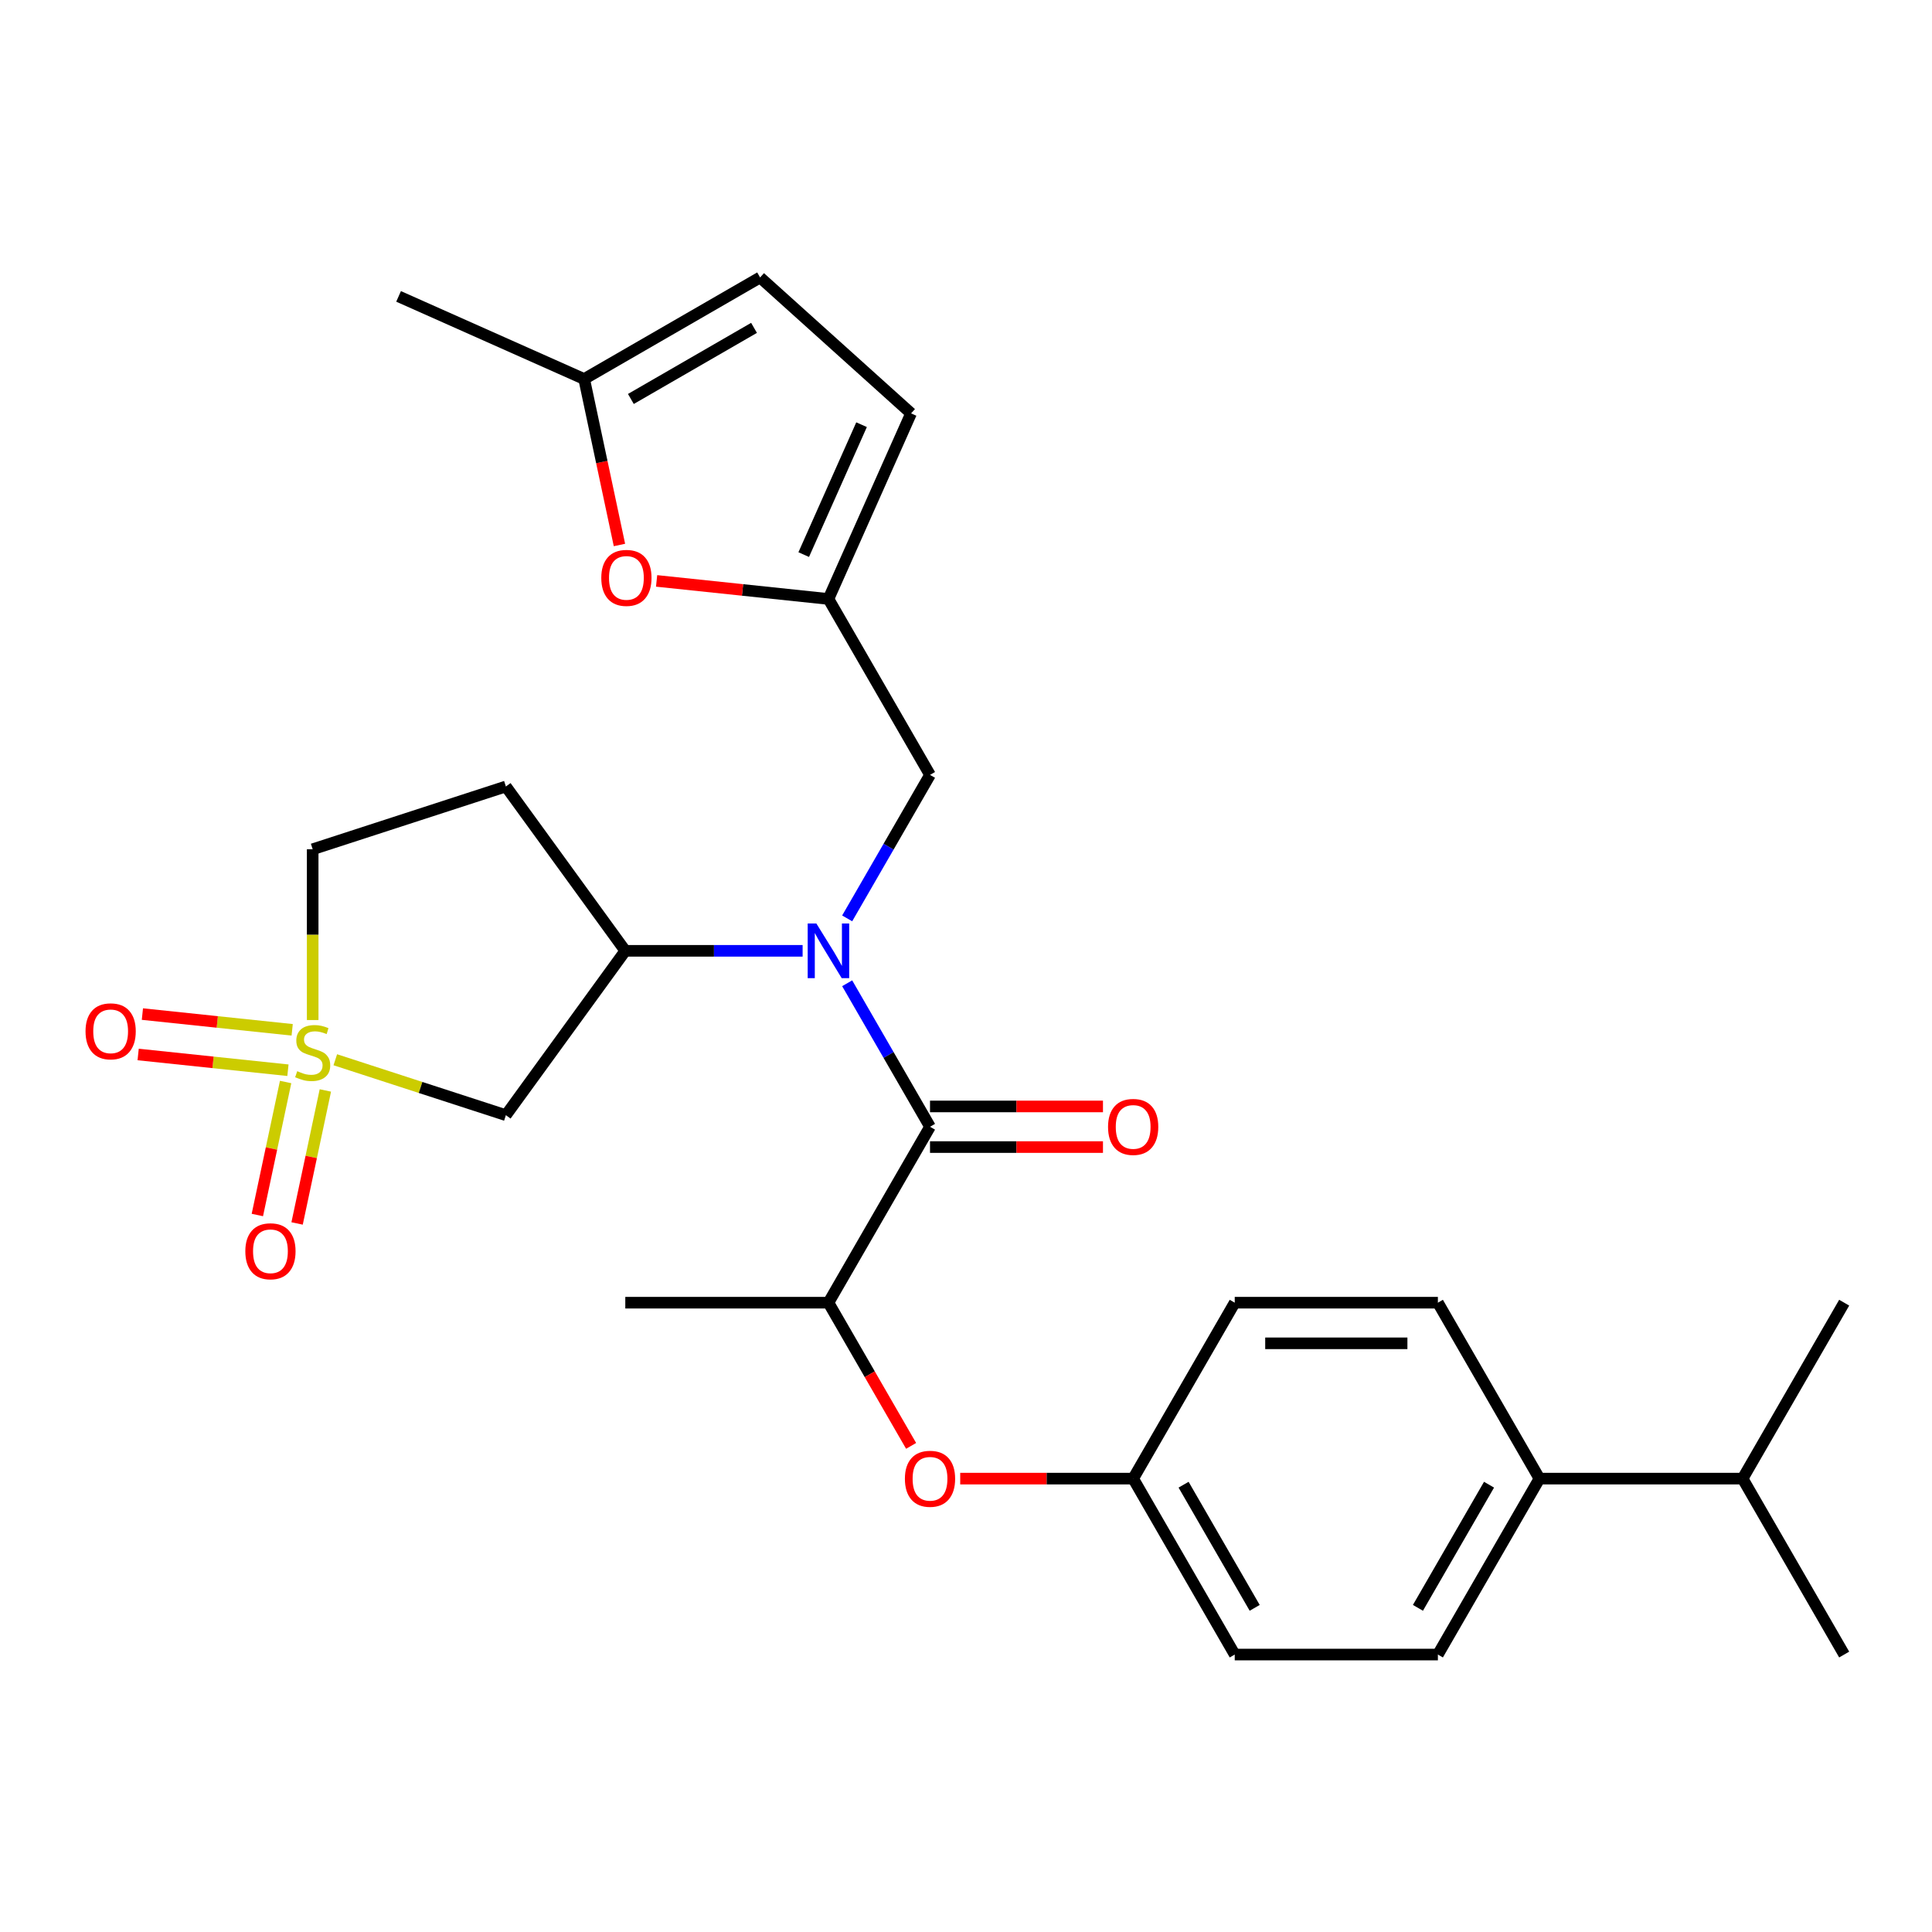 <?xml version='1.0' encoding='iso-8859-1'?>
<svg version='1.1' baseProfile='full'
              xmlns='http://www.w3.org/2000/svg'
                      xmlns:rdkit='http://www.rdkit.org/xml'
                      xmlns:xlink='http://www.w3.org/1999/xlink'
                  xml:space='preserve'
width='1000px' height='1000px' viewBox='0 0 1000 1000'>
<!-- END OF HEADER -->
<rect style='opacity:1.0;fill:#FFFFFF;stroke:none' width='1000' height='1000' x='0' y='0'> </rect>
<path class='bond-2' d='M 173.552,548.526 L 217.699,562.87' style='fill:none;fill-rule:evenodd;stroke:#CCCC00;stroke-width:6px;stroke-linecap:butt;stroke-linejoin:miter;stroke-opacity:1' />
<path class='bond-2' d='M 217.699,562.87 L 261.846,577.214' style='fill:none;fill-rule:evenodd;stroke:#000000;stroke-width:6px;stroke-linecap:butt;stroke-linejoin:miter;stroke-opacity:1' />
<path class='bond-10' d='M 147.837,560.044 L 140.521,594.464' style='fill:none;fill-rule:evenodd;stroke:#CCCC00;stroke-width:6px;stroke-linecap:butt;stroke-linejoin:miter;stroke-opacity:1' />
<path class='bond-10' d='M 140.521,594.464 L 133.204,628.885' style='fill:none;fill-rule:evenodd;stroke:#FF0000;stroke-width:6px;stroke-linecap:butt;stroke-linejoin:miter;stroke-opacity:1' />
<path class='bond-10' d='M 168.407,564.416 L 161.091,598.837' style='fill:none;fill-rule:evenodd;stroke:#CCCC00;stroke-width:6px;stroke-linecap:butt;stroke-linejoin:miter;stroke-opacity:1' />
<path class='bond-10' d='M 161.091,598.837 L 153.775,633.257' style='fill:none;fill-rule:evenodd;stroke:#FF0000;stroke-width:6px;stroke-linecap:butt;stroke-linejoin:miter;stroke-opacity:1' />
<path class='bond-11' d='M 151.234,533.033 L 112.469,528.959' style='fill:none;fill-rule:evenodd;stroke:#CCCC00;stroke-width:6px;stroke-linecap:butt;stroke-linejoin:miter;stroke-opacity:1' />
<path class='bond-11' d='M 112.469,528.959 L 73.704,524.885' style='fill:none;fill-rule:evenodd;stroke:#FF0000;stroke-width:6px;stroke-linecap:butt;stroke-linejoin:miter;stroke-opacity:1' />
<path class='bond-11' d='M 149.036,553.948 L 110.271,549.874' style='fill:none;fill-rule:evenodd;stroke:#CCCC00;stroke-width:6px;stroke-linecap:butt;stroke-linejoin:miter;stroke-opacity:1' />
<path class='bond-11' d='M 110.271,549.874 L 71.506,545.799' style='fill:none;fill-rule:evenodd;stroke:#FF0000;stroke-width:6px;stroke-linecap:butt;stroke-linejoin:miter;stroke-opacity:1' />
<path class='bond-15' d='M 161.844,527.972 L 161.844,483.772' style='fill:none;fill-rule:evenodd;stroke:#CCCC00;stroke-width:6px;stroke-linecap:butt;stroke-linejoin:miter;stroke-opacity:1' />
<path class='bond-15' d='M 161.844,483.772 L 161.844,439.572' style='fill:none;fill-rule:evenodd;stroke:#000000;stroke-width:6px;stroke-linecap:butt;stroke-linejoin:miter;stroke-opacity:1' />
<path class='bond-0' d='M 415.432,492.147 L 369.542,492.147' style='fill:none;fill-rule:evenodd;stroke:#0000FF;stroke-width:6px;stroke-linecap:butt;stroke-linejoin:miter;stroke-opacity:1' />
<path class='bond-0' d='M 369.542,492.147 L 323.651,492.147' style='fill:none;fill-rule:evenodd;stroke:#000000;stroke-width:6px;stroke-linecap:butt;stroke-linejoin:miter;stroke-opacity:1' />
<path class='bond-1' d='M 438.493,508.935 L 459.934,546.072' style='fill:none;fill-rule:evenodd;stroke:#0000FF;stroke-width:6px;stroke-linecap:butt;stroke-linejoin:miter;stroke-opacity:1' />
<path class='bond-1' d='M 459.934,546.072 L 481.375,583.208' style='fill:none;fill-rule:evenodd;stroke:#000000;stroke-width:6px;stroke-linecap:butt;stroke-linejoin:miter;stroke-opacity:1' />
<path class='bond-7' d='M 438.493,475.358 L 459.934,438.221' style='fill:none;fill-rule:evenodd;stroke:#0000FF;stroke-width:6px;stroke-linecap:butt;stroke-linejoin:miter;stroke-opacity:1' />
<path class='bond-7' d='M 459.934,438.221 L 481.375,401.085' style='fill:none;fill-rule:evenodd;stroke:#000000;stroke-width:6px;stroke-linecap:butt;stroke-linejoin:miter;stroke-opacity:1' />
<path class='bond-6' d='M 481.375,583.208 L 428.8,674.27' style='fill:none;fill-rule:evenodd;stroke:#000000;stroke-width:6px;stroke-linecap:butt;stroke-linejoin:miter;stroke-opacity:1' />
<path class='bond-16' d='M 481.375,593.723 L 526.135,593.723' style='fill:none;fill-rule:evenodd;stroke:#000000;stroke-width:6px;stroke-linecap:butt;stroke-linejoin:miter;stroke-opacity:1' />
<path class='bond-16' d='M 526.135,593.723 L 570.895,593.723' style='fill:none;fill-rule:evenodd;stroke:#FF0000;stroke-width:6px;stroke-linecap:butt;stroke-linejoin:miter;stroke-opacity:1' />
<path class='bond-16' d='M 481.375,572.694 L 526.135,572.694' style='fill:none;fill-rule:evenodd;stroke:#000000;stroke-width:6px;stroke-linecap:butt;stroke-linejoin:miter;stroke-opacity:1' />
<path class='bond-16' d='M 526.135,572.694 L 570.895,572.694' style='fill:none;fill-rule:evenodd;stroke:#FF0000;stroke-width:6px;stroke-linecap:butt;stroke-linejoin:miter;stroke-opacity:1' />
<path class='bond-3' d='M 261.846,577.214 L 323.651,492.147' style='fill:none;fill-rule:evenodd;stroke:#000000;stroke-width:6px;stroke-linecap:butt;stroke-linejoin:miter;stroke-opacity:1' />
<path class='bond-28' d='M 323.651,492.147 L 261.846,407.079' style='fill:none;fill-rule:evenodd;stroke:#000000;stroke-width:6px;stroke-linecap:butt;stroke-linejoin:miter;stroke-opacity:1' />
<path class='bond-4' d='M 428.8,310.023 L 481.375,401.085' style='fill:none;fill-rule:evenodd;stroke:#000000;stroke-width:6px;stroke-linecap:butt;stroke-linejoin:miter;stroke-opacity:1' />
<path class='bond-5' d='M 428.8,310.023 L 384.328,305.349' style='fill:none;fill-rule:evenodd;stroke:#000000;stroke-width:6px;stroke-linecap:butt;stroke-linejoin:miter;stroke-opacity:1' />
<path class='bond-5' d='M 384.328,305.349 L 339.856,300.675' style='fill:none;fill-rule:evenodd;stroke:#FF0000;stroke-width:6px;stroke-linecap:butt;stroke-linejoin:miter;stroke-opacity:1' />
<path class='bond-9' d='M 428.8,310.023 L 471.568,213.965' style='fill:none;fill-rule:evenodd;stroke:#000000;stroke-width:6px;stroke-linecap:butt;stroke-linejoin:miter;stroke-opacity:1' />
<path class='bond-9' d='M 416.004,287.061 L 445.942,219.82' style='fill:none;fill-rule:evenodd;stroke:#000000;stroke-width:6px;stroke-linecap:butt;stroke-linejoin:miter;stroke-opacity:1' />
<path class='bond-8' d='M 320.625,282.083 L 311.495,239.132' style='fill:none;fill-rule:evenodd;stroke:#FF0000;stroke-width:6px;stroke-linecap:butt;stroke-linejoin:miter;stroke-opacity:1' />
<path class='bond-8' d='M 311.495,239.132 L 302.366,196.181' style='fill:none;fill-rule:evenodd;stroke:#000000;stroke-width:6px;stroke-linecap:butt;stroke-linejoin:miter;stroke-opacity:1' />
<path class='bond-14' d='M 428.8,674.27 L 450.195,711.327' style='fill:none;fill-rule:evenodd;stroke:#000000;stroke-width:6px;stroke-linecap:butt;stroke-linejoin:miter;stroke-opacity:1' />
<path class='bond-14' d='M 450.195,711.327 L 471.59,748.383' style='fill:none;fill-rule:evenodd;stroke:#FF0000;stroke-width:6px;stroke-linecap:butt;stroke-linejoin:miter;stroke-opacity:1' />
<path class='bond-24' d='M 428.8,674.27 L 323.651,674.27' style='fill:none;fill-rule:evenodd;stroke:#000000;stroke-width:6px;stroke-linecap:butt;stroke-linejoin:miter;stroke-opacity:1' />
<path class='bond-25' d='M 302.366,196.181 L 206.307,153.413' style='fill:none;fill-rule:evenodd;stroke:#000000;stroke-width:6px;stroke-linecap:butt;stroke-linejoin:miter;stroke-opacity:1' />
<path class='bond-29' d='M 302.366,196.181 L 393.427,143.606' style='fill:none;fill-rule:evenodd;stroke:#000000;stroke-width:6px;stroke-linecap:butt;stroke-linejoin:miter;stroke-opacity:1' />
<path class='bond-29' d='M 326.54,206.507 L 390.283,169.705' style='fill:none;fill-rule:evenodd;stroke:#000000;stroke-width:6px;stroke-linecap:butt;stroke-linejoin:miter;stroke-opacity:1' />
<path class='bond-12' d='M 471.568,213.965 L 393.427,143.606' style='fill:none;fill-rule:evenodd;stroke:#000000;stroke-width:6px;stroke-linecap:butt;stroke-linejoin:miter;stroke-opacity:1' />
<path class='bond-13' d='M 261.846,407.079 L 161.844,439.572' style='fill:none;fill-rule:evenodd;stroke:#000000;stroke-width:6px;stroke-linecap:butt;stroke-linejoin:miter;stroke-opacity:1' />
<path class='bond-20' d='M 497.004,765.332 L 541.764,765.332' style='fill:none;fill-rule:evenodd;stroke:#FF0000;stroke-width:6px;stroke-linecap:butt;stroke-linejoin:miter;stroke-opacity:1' />
<path class='bond-20' d='M 541.764,765.332 L 586.524,765.332' style='fill:none;fill-rule:evenodd;stroke:#000000;stroke-width:6px;stroke-linecap:butt;stroke-linejoin:miter;stroke-opacity:1' />
<path class='bond-17' d='M 796.822,765.332 L 744.247,856.394' style='fill:none;fill-rule:evenodd;stroke:#000000;stroke-width:6px;stroke-linecap:butt;stroke-linejoin:miter;stroke-opacity:1' />
<path class='bond-17' d='M 770.723,768.476 L 733.921,832.219' style='fill:none;fill-rule:evenodd;stroke:#000000;stroke-width:6px;stroke-linecap:butt;stroke-linejoin:miter;stroke-opacity:1' />
<path class='bond-21' d='M 796.822,765.332 L 901.971,765.332' style='fill:none;fill-rule:evenodd;stroke:#000000;stroke-width:6px;stroke-linecap:butt;stroke-linejoin:miter;stroke-opacity:1' />
<path class='bond-30' d='M 796.822,765.332 L 744.247,674.27' style='fill:none;fill-rule:evenodd;stroke:#000000;stroke-width:6px;stroke-linecap:butt;stroke-linejoin:miter;stroke-opacity:1' />
<path class='bond-18' d='M 744.247,856.394 L 639.098,856.394' style='fill:none;fill-rule:evenodd;stroke:#000000;stroke-width:6px;stroke-linecap:butt;stroke-linejoin:miter;stroke-opacity:1' />
<path class='bond-19' d='M 744.247,674.27 L 639.098,674.27' style='fill:none;fill-rule:evenodd;stroke:#000000;stroke-width:6px;stroke-linecap:butt;stroke-linejoin:miter;stroke-opacity:1' />
<path class='bond-19' d='M 728.475,695.3 L 654.871,695.3' style='fill:none;fill-rule:evenodd;stroke:#000000;stroke-width:6px;stroke-linecap:butt;stroke-linejoin:miter;stroke-opacity:1' />
<path class='bond-22' d='M 586.524,765.332 L 639.098,674.27' style='fill:none;fill-rule:evenodd;stroke:#000000;stroke-width:6px;stroke-linecap:butt;stroke-linejoin:miter;stroke-opacity:1' />
<path class='bond-23' d='M 586.524,765.332 L 639.098,856.394' style='fill:none;fill-rule:evenodd;stroke:#000000;stroke-width:6px;stroke-linecap:butt;stroke-linejoin:miter;stroke-opacity:1' />
<path class='bond-23' d='M 612.622,768.476 L 649.425,832.219' style='fill:none;fill-rule:evenodd;stroke:#000000;stroke-width:6px;stroke-linecap:butt;stroke-linejoin:miter;stroke-opacity:1' />
<path class='bond-26' d='M 901.971,765.332 L 954.545,856.394' style='fill:none;fill-rule:evenodd;stroke:#000000;stroke-width:6px;stroke-linecap:butt;stroke-linejoin:miter;stroke-opacity:1' />
<path class='bond-27' d='M 901.971,765.332 L 954.545,674.27' style='fill:none;fill-rule:evenodd;stroke:#000000;stroke-width:6px;stroke-linecap:butt;stroke-linejoin:miter;stroke-opacity:1' />
<path  class='atom-0' d='M 153.844 554.441
Q 154.164 554.561, 155.484 555.121
Q 156.804 555.681, 158.244 556.041
Q 159.724 556.361, 161.164 556.361
Q 163.844 556.361, 165.404 555.081
Q 166.964 553.761, 166.964 551.481
Q 166.964 549.921, 166.164 548.961
Q 165.404 548.001, 164.204 547.481
Q 163.004 546.961, 161.004 546.361
Q 158.484 545.601, 156.964 544.881
Q 155.484 544.161, 154.404 542.641
Q 153.364 541.121, 153.364 538.561
Q 153.364 535.001, 155.764 532.801
Q 158.204 530.601, 163.004 530.601
Q 166.284 530.601, 170.004 532.161
L 169.084 535.241
Q 165.684 533.841, 163.124 533.841
Q 160.364 533.841, 158.844 535.001
Q 157.324 536.121, 157.364 538.081
Q 157.364 539.601, 158.124 540.521
Q 158.924 541.441, 160.044 541.961
Q 161.204 542.481, 163.124 543.081
Q 165.684 543.881, 167.204 544.681
Q 168.724 545.481, 169.804 547.121
Q 170.924 548.721, 170.924 551.481
Q 170.924 555.401, 168.284 557.521
Q 165.684 559.601, 161.324 559.601
Q 158.804 559.601, 156.884 559.041
Q 155.004 558.521, 152.764 557.601
L 153.844 554.441
' fill='#CCCC00'/>
<path  class='atom-1' d='M 422.54 477.987
L 431.82 492.987
Q 432.74 494.467, 434.22 497.147
Q 435.7 499.827, 435.78 499.987
L 435.78 477.987
L 439.54 477.987
L 439.54 506.307
L 435.66 506.307
L 425.7 489.907
Q 424.54 487.987, 423.3 485.787
Q 422.1 483.587, 421.74 482.907
L 421.74 506.307
L 418.06 506.307
L 418.06 477.987
L 422.54 477.987
' fill='#0000FF'/>
<path  class='atom-6' d='M 311.227 299.112
Q 311.227 292.312, 314.587 288.512
Q 317.947 284.712, 324.227 284.712
Q 330.507 284.712, 333.867 288.512
Q 337.227 292.312, 337.227 299.112
Q 337.227 305.992, 333.827 309.912
Q 330.427 313.792, 324.227 313.792
Q 317.987 313.792, 314.587 309.912
Q 311.227 306.032, 311.227 299.112
M 324.227 310.592
Q 328.547 310.592, 330.867 307.712
Q 333.227 304.792, 333.227 299.112
Q 333.227 293.552, 330.867 290.752
Q 328.547 287.912, 324.227 287.912
Q 319.907 287.912, 317.547 290.712
Q 315.227 293.512, 315.227 299.112
Q 315.227 304.832, 317.547 307.712
Q 319.907 310.592, 324.227 310.592
' fill='#FF0000'/>
<path  class='atom-11' d='M 126.982 647.652
Q 126.982 640.852, 130.342 637.052
Q 133.702 633.252, 139.982 633.252
Q 146.262 633.252, 149.622 637.052
Q 152.982 640.852, 152.982 647.652
Q 152.982 654.532, 149.582 658.452
Q 146.182 662.332, 139.982 662.332
Q 133.742 662.332, 130.342 658.452
Q 126.982 654.572, 126.982 647.652
M 139.982 659.132
Q 144.302 659.132, 146.622 656.252
Q 148.982 653.332, 148.982 647.652
Q 148.982 642.092, 146.622 639.292
Q 144.302 636.452, 139.982 636.452
Q 135.662 636.452, 133.302 639.252
Q 130.982 642.052, 130.982 647.652
Q 130.982 653.372, 133.302 656.252
Q 135.662 659.132, 139.982 659.132
' fill='#FF0000'/>
<path  class='atom-12' d='M 44.271 533.81
Q 44.271 527.01, 47.631 523.21
Q 50.991 519.41, 57.271 519.41
Q 63.551 519.41, 66.911 523.21
Q 70.271 527.01, 70.271 533.81
Q 70.271 540.69, 66.871 544.61
Q 63.471 548.49, 57.271 548.49
Q 51.031 548.49, 47.631 544.61
Q 44.271 540.73, 44.271 533.81
M 57.271 545.29
Q 61.591 545.29, 63.911 542.41
Q 66.271 539.49, 66.271 533.81
Q 66.271 528.25, 63.911 525.45
Q 61.591 522.61, 57.271 522.61
Q 52.951 522.61, 50.591 525.41
Q 48.271 528.21, 48.271 533.81
Q 48.271 539.53, 50.591 542.41
Q 52.951 545.29, 57.271 545.29
' fill='#FF0000'/>
<path  class='atom-15' d='M 468.375 765.412
Q 468.375 758.612, 471.735 754.812
Q 475.095 751.012, 481.375 751.012
Q 487.655 751.012, 491.015 754.812
Q 494.375 758.612, 494.375 765.412
Q 494.375 772.292, 490.975 776.212
Q 487.575 780.092, 481.375 780.092
Q 475.135 780.092, 471.735 776.212
Q 468.375 772.332, 468.375 765.412
M 481.375 776.892
Q 485.695 776.892, 488.015 774.012
Q 490.375 771.092, 490.375 765.412
Q 490.375 759.852, 488.015 757.052
Q 485.695 754.212, 481.375 754.212
Q 477.055 754.212, 474.695 757.012
Q 472.375 759.812, 472.375 765.412
Q 472.375 771.132, 474.695 774.012
Q 477.055 776.892, 481.375 776.892
' fill='#FF0000'/>
<path  class='atom-17' d='M 573.524 583.288
Q 573.524 576.488, 576.884 572.688
Q 580.244 568.888, 586.524 568.888
Q 592.804 568.888, 596.164 572.688
Q 599.524 576.488, 599.524 583.288
Q 599.524 590.168, 596.124 594.088
Q 592.724 597.968, 586.524 597.968
Q 580.284 597.968, 576.884 594.088
Q 573.524 590.208, 573.524 583.288
M 586.524 594.768
Q 590.844 594.768, 593.164 591.888
Q 595.524 588.968, 595.524 583.288
Q 595.524 577.728, 593.164 574.928
Q 590.844 572.088, 586.524 572.088
Q 582.204 572.088, 579.844 574.888
Q 577.524 577.688, 577.524 583.288
Q 577.524 589.008, 579.844 591.888
Q 582.204 594.768, 586.524 594.768
' fill='#FF0000'/>
</svg>
